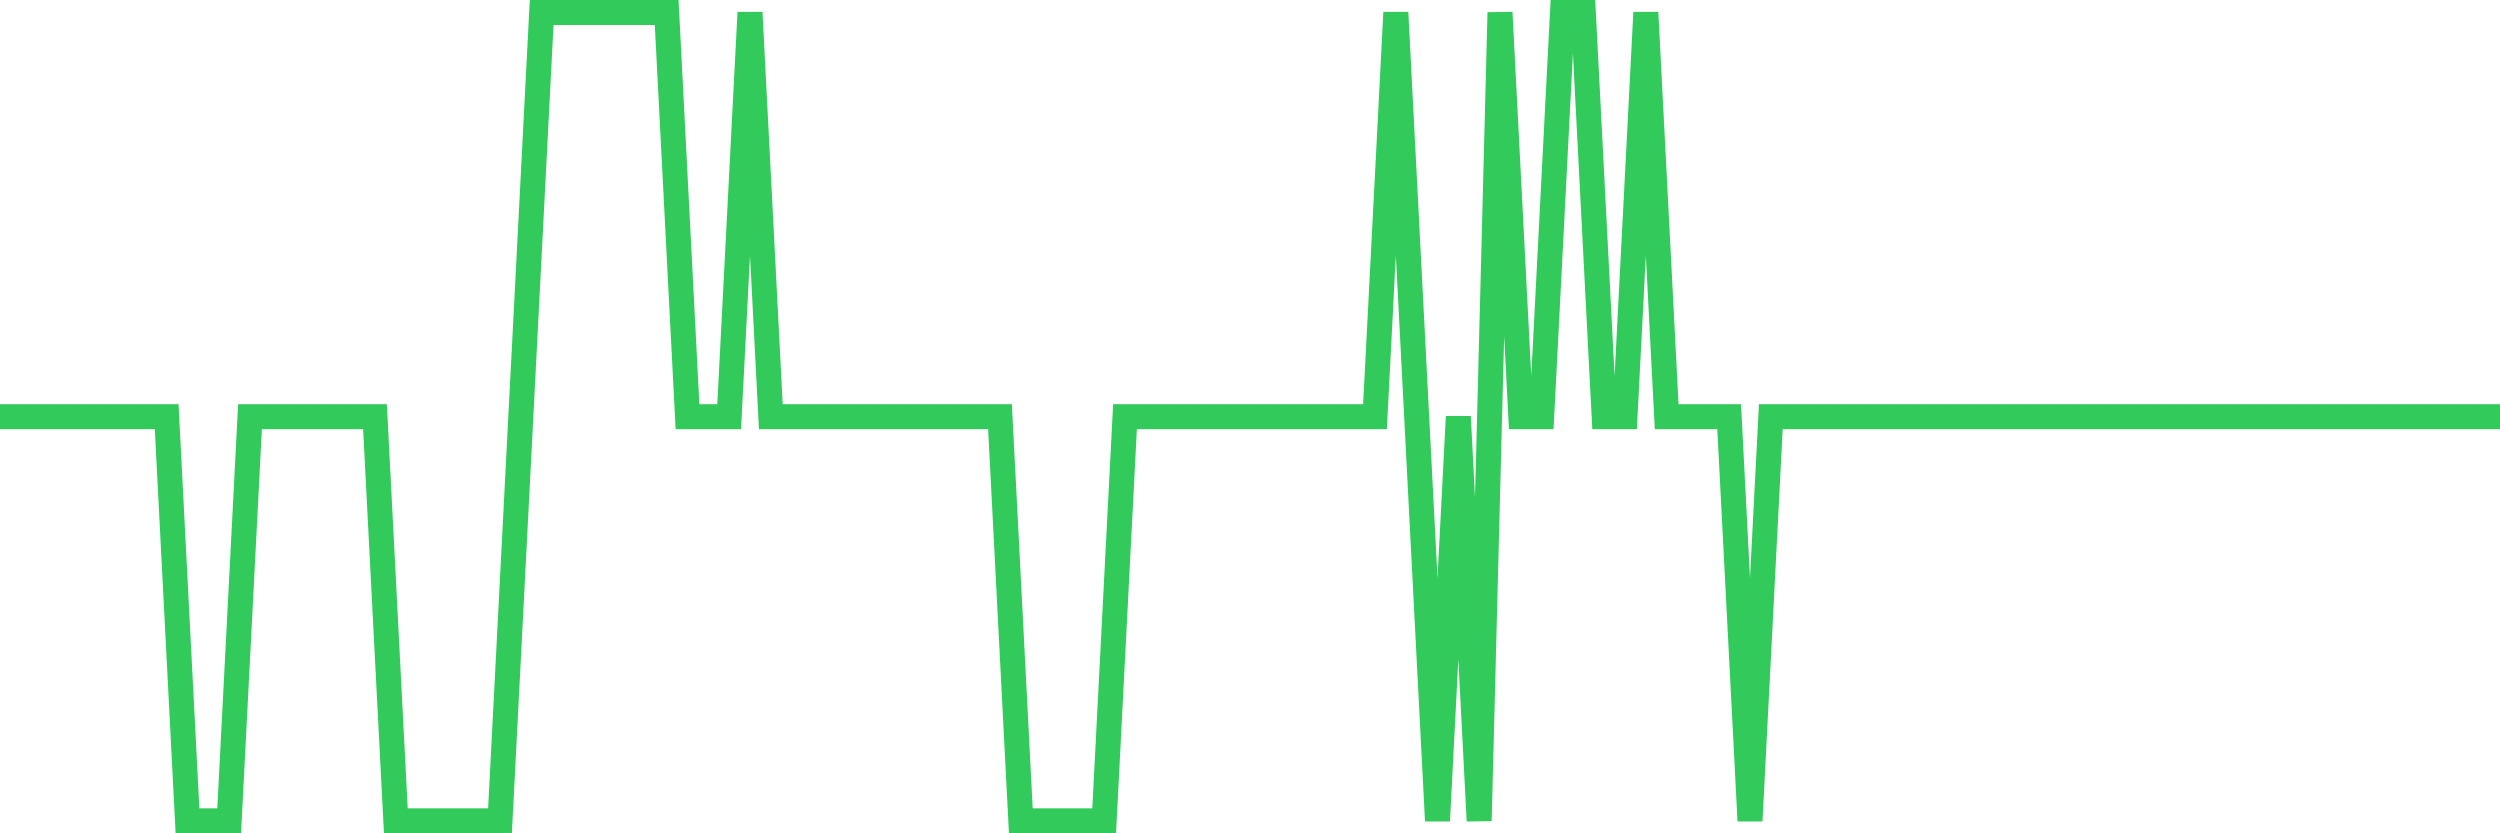 <svg
  xmlns="http://www.w3.org/2000/svg"
  xmlns:xlink="http://www.w3.org/1999/xlink"
  width="120"
  height="40"
  viewBox="0 0 120 40"
  preserveAspectRatio="none"
>
  <polyline
    points="0,20 1,20 2,20 3,20 4,20 5,20 6,20 7,20 8,20 9,39.4 10,39.4 11,39.4 12,20 13,20 14,20 15,20 16,20 17,20 18,20 19,39.4 20,39.4 21,39.4 22,39.4 23,39.4 24,39.4 25,20 26,0.6 27,0.6 28,0.6 29,0.6 30,0.6 31,0.6 32,0.6 33,20 34,20 35,20 36,0.6 37,20 38,20 39,20 40,20 41,20 42,20 43,20 44,20 45,20 46,20 47,20 48,20 49,39.4 50,39.4 51,39.4 52,39.4 53,39.4 54,20 55,20 56,20 57,20 58,20 59,20 60,20 61,20 62,20 63,20 64,20 65,20 66,20 67,0.6 68,20 69,39.4 70,20 71,39.4 72,0.6 73,20 74,20 75,0.6 76,0.6 77,20 78,20 79,0.6 80,20 81,20 82,20 83,20 84,39.4 85,20 86,20 87,20 88,20 89,20 90,20 91,20 92,20 93,20 94,20 95,20 96,20 97,20 98,20 99,20 100,20 101,20 102,20 103,20 104,20 105,20 106,20 107,20 108,20 109,20 110,20 111,20 112,20 113,20 114,20 115,20 116,20 117,20 118,20 119,20 120,20"
    fill="none"
    stroke="#32ca5b"
    stroke-width="1.2"
  >
  </polyline>
</svg>